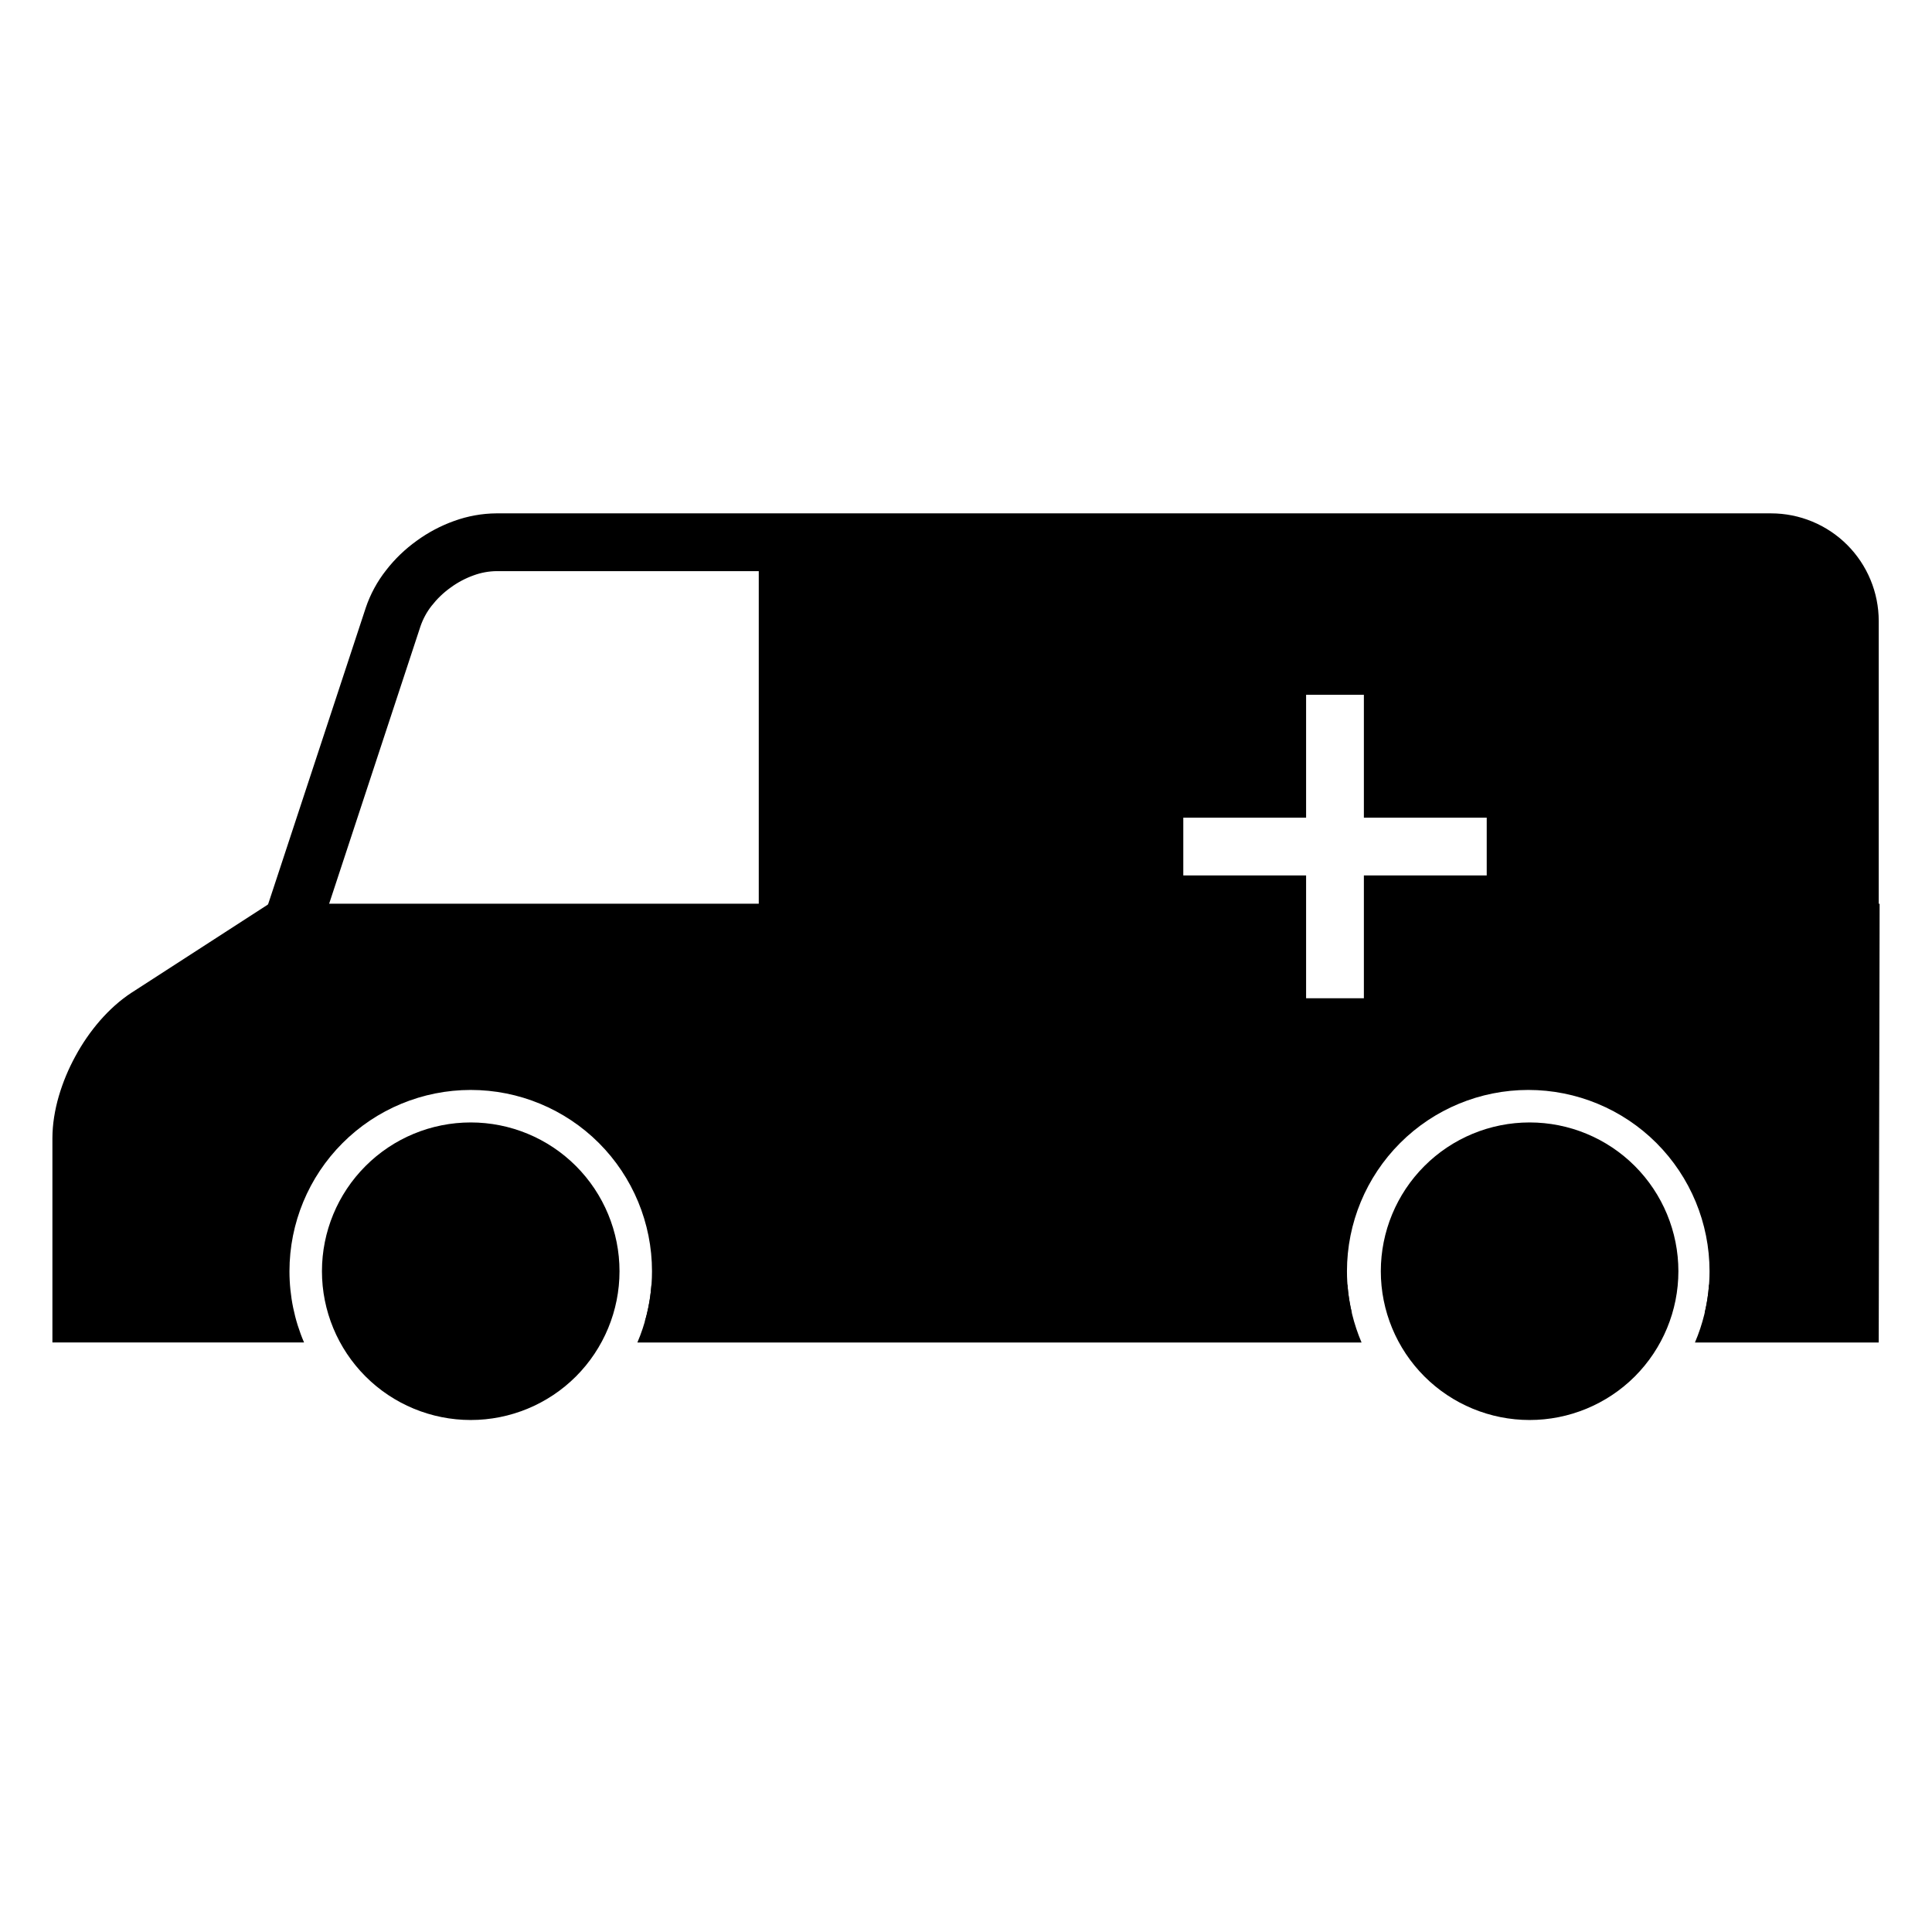 <?xml version="1.0" encoding="UTF-8"?>
<!-- Uploaded to: ICON Repo, www.svgrepo.com, Generator: ICON Repo Mixer Tools -->
<svg fill="#000000" width="800px" height="800px" version="1.1" viewBox="144 144 512 512" xmlns="http://www.w3.org/2000/svg">
 <g>
  <path d="m230.89 384.52-2.398 7.277-14.555-4.793 2.406-7.266 24.562-74.59c0-0.027 0.02-0.047 0.02-0.07 1.219-3.613 3.055-6.992 5.41-9.977 2.309-2.977 5.039-5.598 8.094-7.789 3.043-2.219 6.383-3.984 9.93-5.254 3.586-1.297 7.363-1.984 11.176-2.012h337.81c7.562 0 14.828 3.004 20.18 8.355 5.352 5.356 8.359 12.621 8.359 20.184v80.195h-15.312v-80.195c0-3.508-1.383-6.875-3.867-9.348-2.477-2.488-5.844-3.883-9.359-3.883h-337.71c-2.07 0.023-4.133 0.395-6.07 1.102-2.207 0.785-4.281 1.887-6.156 3.262-1.895 1.355-3.586 2.984-5.019 4.82-1.285 1.621-2.277 3.469-2.953 5.422z"/>
  <path d="m224.58 499.77h-66.691v-54.113c0.008-1.875 0.156-3.742 0.449-5.598 0.297-1.875 0.707-3.723 1.238-5.539 1.07-3.672 2.555-7.231 4.391-10.586 1.816-3.371 3.996-6.531 6.5-9.43 1.246-1.426 2.574-2.781 3.977-4.035 1.406-1.25 2.891-2.398 4.461-3.43 0.008 0 0.027-0.008 0.027-0.008l36.418-23.543h136.99l30.039 105.95-67.477 4.762c1.234-4.289 1.883-8.77 1.883-13.305 0-12.738-5.066-24.965-14.062-33.973-9.016-9.016-21.242-14.074-33.969-14.074-12.738 0-24.965 5.059-33.973 14.074-9.004 9.008-14.07 21.234-14.07 33.973 0 6.547 1.332 12.961 3.867 18.875z"/>
  <path d="m502.23 491.85h-157.15v-202.28l287.39 0.98 1.965 201.3h-38.656c0.836-3.562 1.266-7.238 1.266-10.957 0-12.738-5.066-24.965-14.062-33.973-9.016-9.016-21.242-14.074-33.969-14.074-12.738 0-24.977 5.059-33.973 14.074-9.004 9.008-14.082 21.234-14.082 33.973 0 3.719 0.434 7.394 1.277 10.957zm3.211-131.16h32.555v15.309h-32.555v32.547h-15.312v-32.547h-32.543v-15.309h32.543v-32.559h15.312z" fill-rule="evenodd"/>
  <path d="m229.32 480.89c0-10.453 4.156-20.488 11.551-27.879 7.391-7.402 17.426-11.551 27.879-11.551 10.449 0 20.484 4.148 27.883 11.551 7.383 7.391 11.543 17.426 11.543 27.879 0 10.449-4.16 20.484-11.543 27.883-7.398 7.391-17.434 11.543-27.883 11.543-10.453 0-20.488-4.152-27.879-11.543-7.394-7.398-11.551-17.434-11.551-27.883z" fill-rule="evenodd"/>
  <path d="m509.93 480.89c0-10.453 4.16-20.488 11.551-27.879 7.394-7.402 17.43-11.551 27.883-11.551 10.445 0 20.484 4.148 27.883 11.551 7.383 7.391 11.543 17.426 11.543 27.879 0 10.449-4.16 20.484-11.543 27.883-7.398 7.391-17.438 11.543-27.883 11.543-10.453 0-20.488-4.152-27.883-11.543-7.391-7.398-11.551-17.434-11.551-27.883z" fill-rule="evenodd"/>
  <path d="m501.09 484.46c0.395 5.305 1.672 10.469 3.734 15.312h-191.91c2.07-4.844 3.34-10.008 3.731-15.312z"/>
  <path d="m596.91 484.46h29.688l0.199-93.328 0.008-7.648 15.312 0.027-0.012 7.652-0.227 108.61h-48.699c2.07-4.844 3.34-10.008 3.731-15.312z"/>
 </g>
</svg>